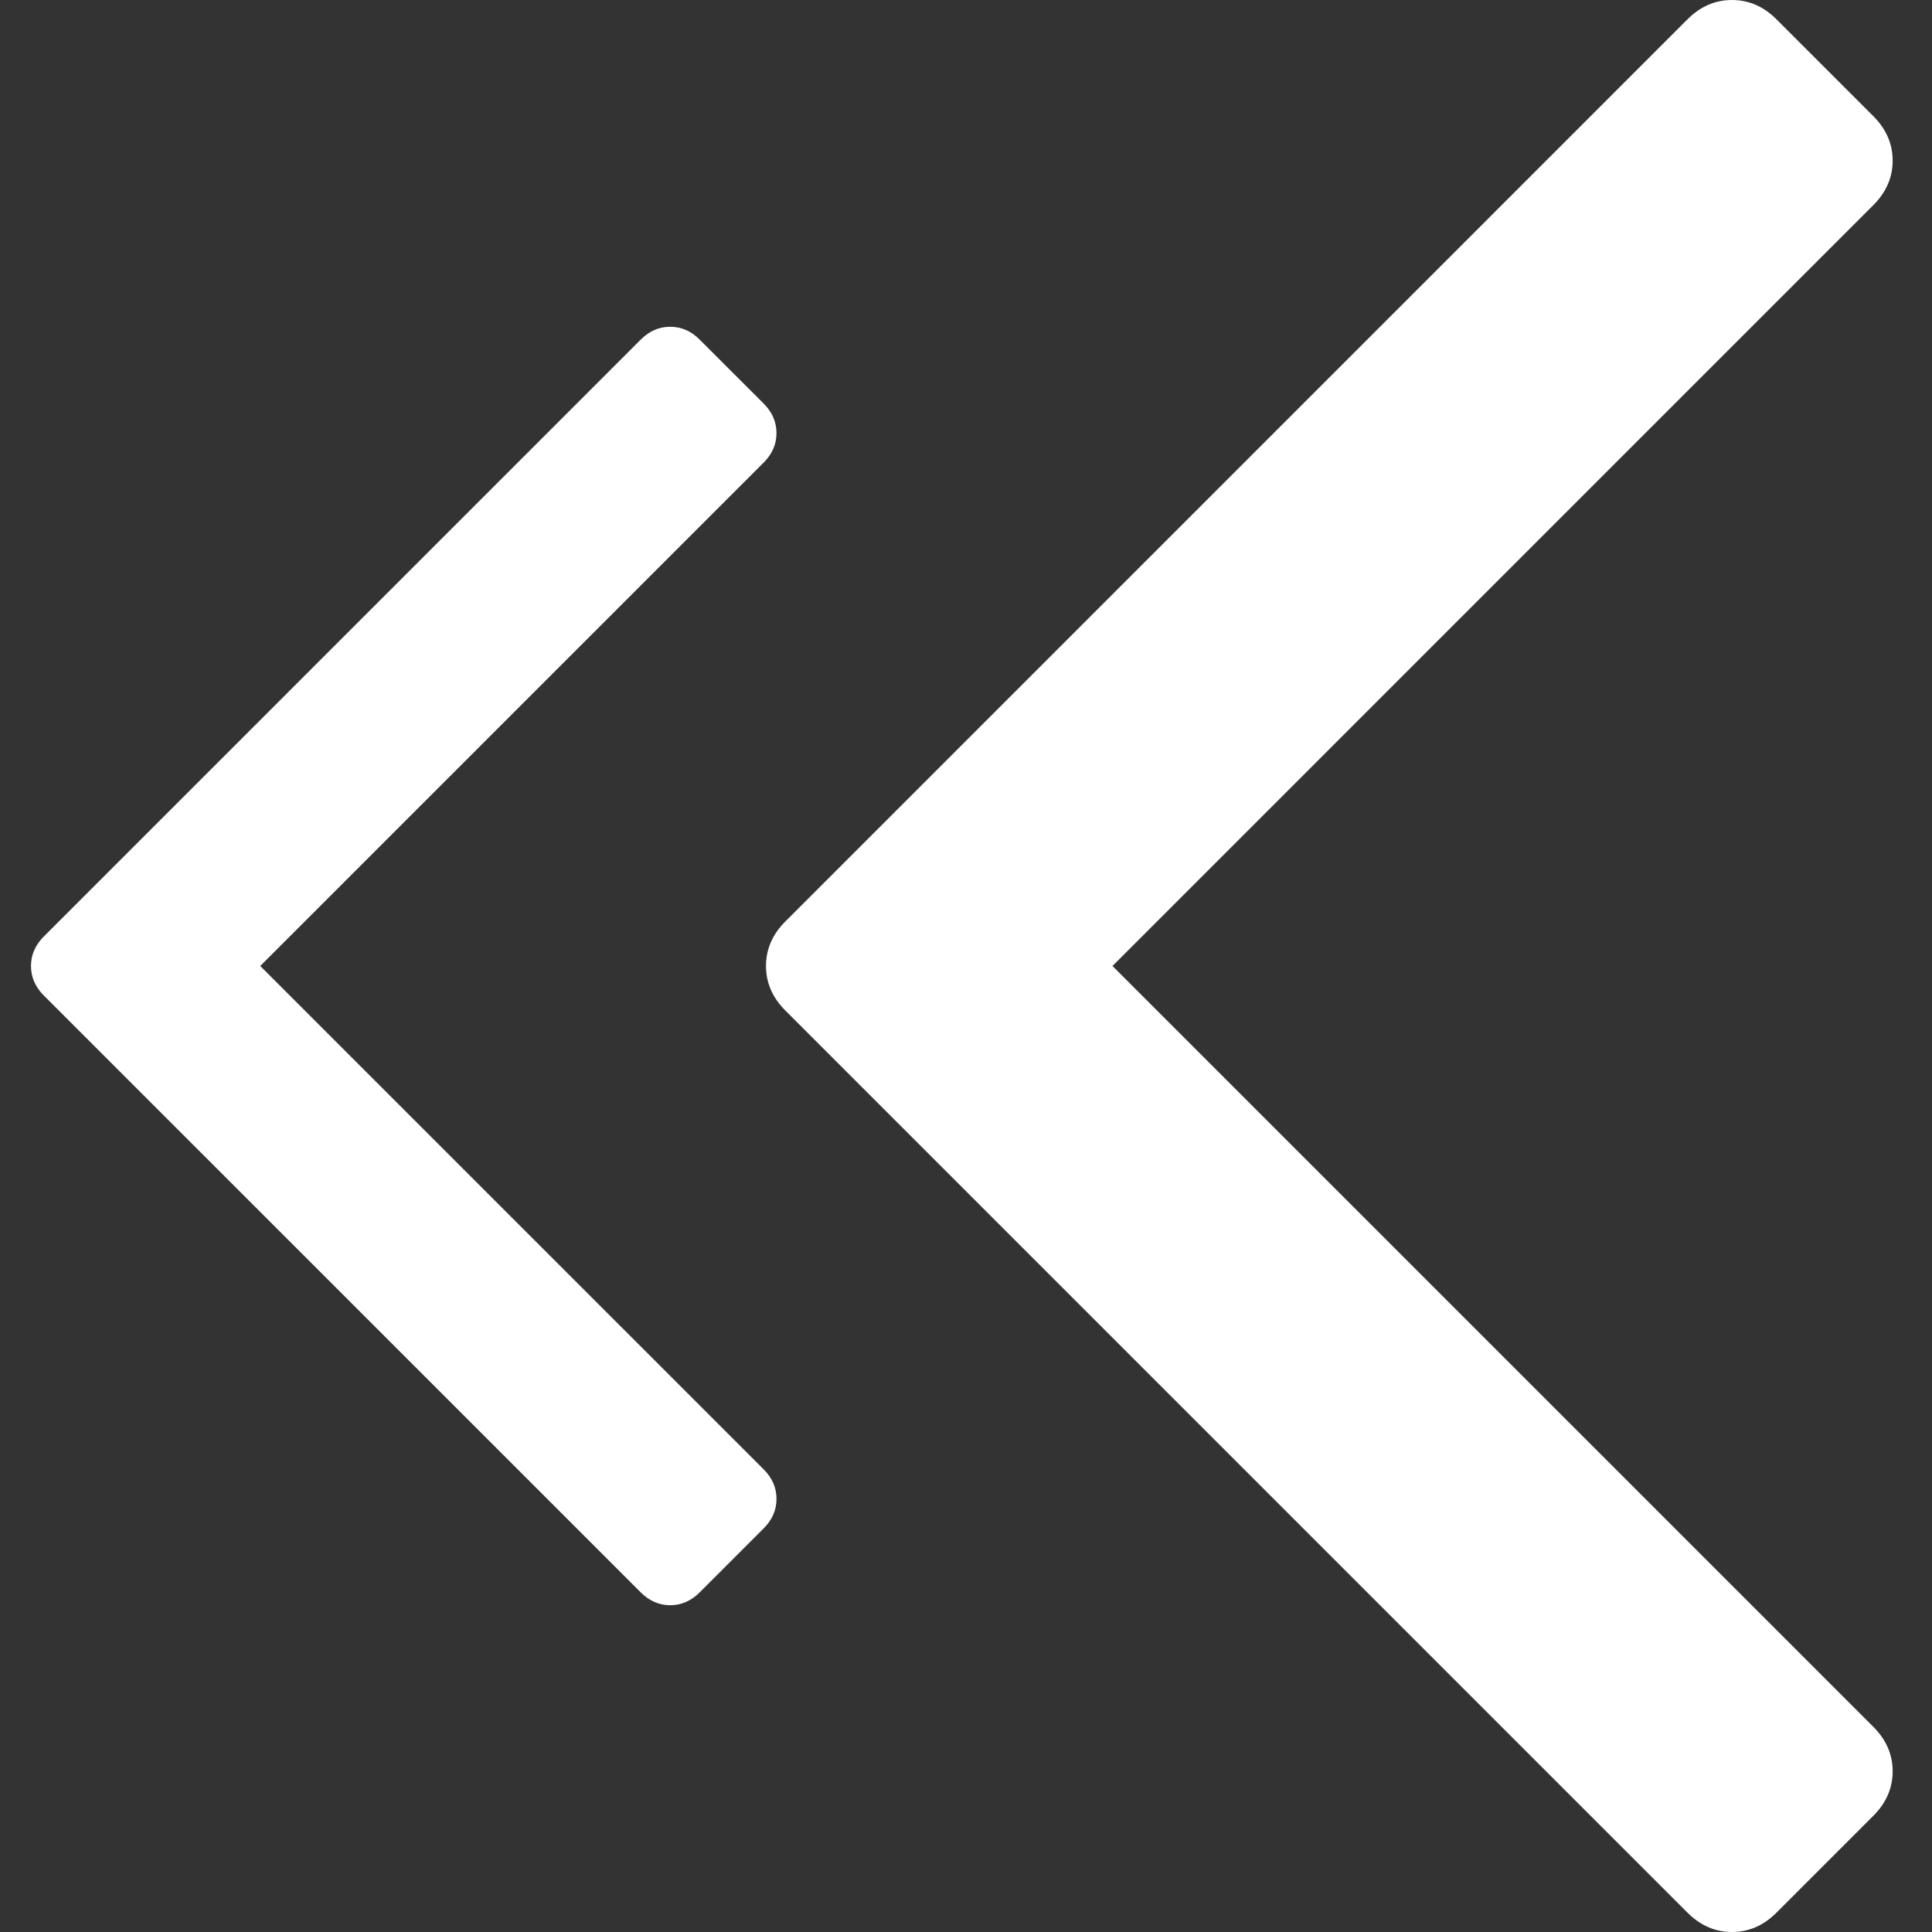 <?xml version="1.0" encoding="utf-8"?>
<!DOCTYPE svg PUBLIC "-//W3C//DTD SVG 1.1//EN" "http://www.w3.org/Graphics/SVG/1.1/DTD/svg11.dtd">
<svg version="1.1" xmlns="http://www.w3.org/2000/svg" xmlns:xlink="http://www.w3.org/1999/xlink" x="0px" y="0px"
	 width="512px" height="512px" viewBox="0 0 512 512" enable-background="new 0 0 512 512" xml:space="preserve">
	<rect x="0" y="0" width="512" height="512" fill="#333333" stroke="none"/>
	<path fill="#FFFFFF" d="M11.602,263.81l158.204,158.192c2.258,2.262,4.861,3.397,7.804,3.397c2.939,0,5.54-1.136,7.804-3.397
		l16.975-16.973c2.264-2.264,3.393-4.862,3.393-7.809s-1.129-5.546-3.393-7.809L68.97,255.997l133.418-133.418
		c2.262-2.263,3.391-4.867,3.391-7.806c0-2.944-1.129-5.549-3.391-7.812l-16.977-16.969c-2.262-2.266-4.862-3.394-7.803-3.394
		c-2.946,0-5.547,1.131-7.803,3.394L11.602,248.188c-2.261,2.262-3.39,4.867-3.39,7.809S9.341,261.542,11.602,263.81z"/>
	<path fill="#FFFFFF" d="M202.997,255.995c0,4.445,1.702,8.382,5.134,11.807l239.063,239.064c3.418,3.418,7.353,5.134,11.798,5.134
		c4.446,0,8.383-1.716,11.801-5.134l25.648-25.652c3.425-3.42,5.132-7.348,5.132-11.801c0-4.452-1.707-8.381-5.132-11.8
		L294.823,255.995L496.441,54.372c3.425-3.419,5.132-7.354,5.132-11.795c0-4.45-1.707-8.386-5.132-11.806L470.794,5.128
		C467.374,1.705,463.439,0,458.993,0s-8.381,1.709-11.8,5.128L208.131,244.194C204.699,247.612,202.997,251.549,202.997,255.995z"/>
</svg>
